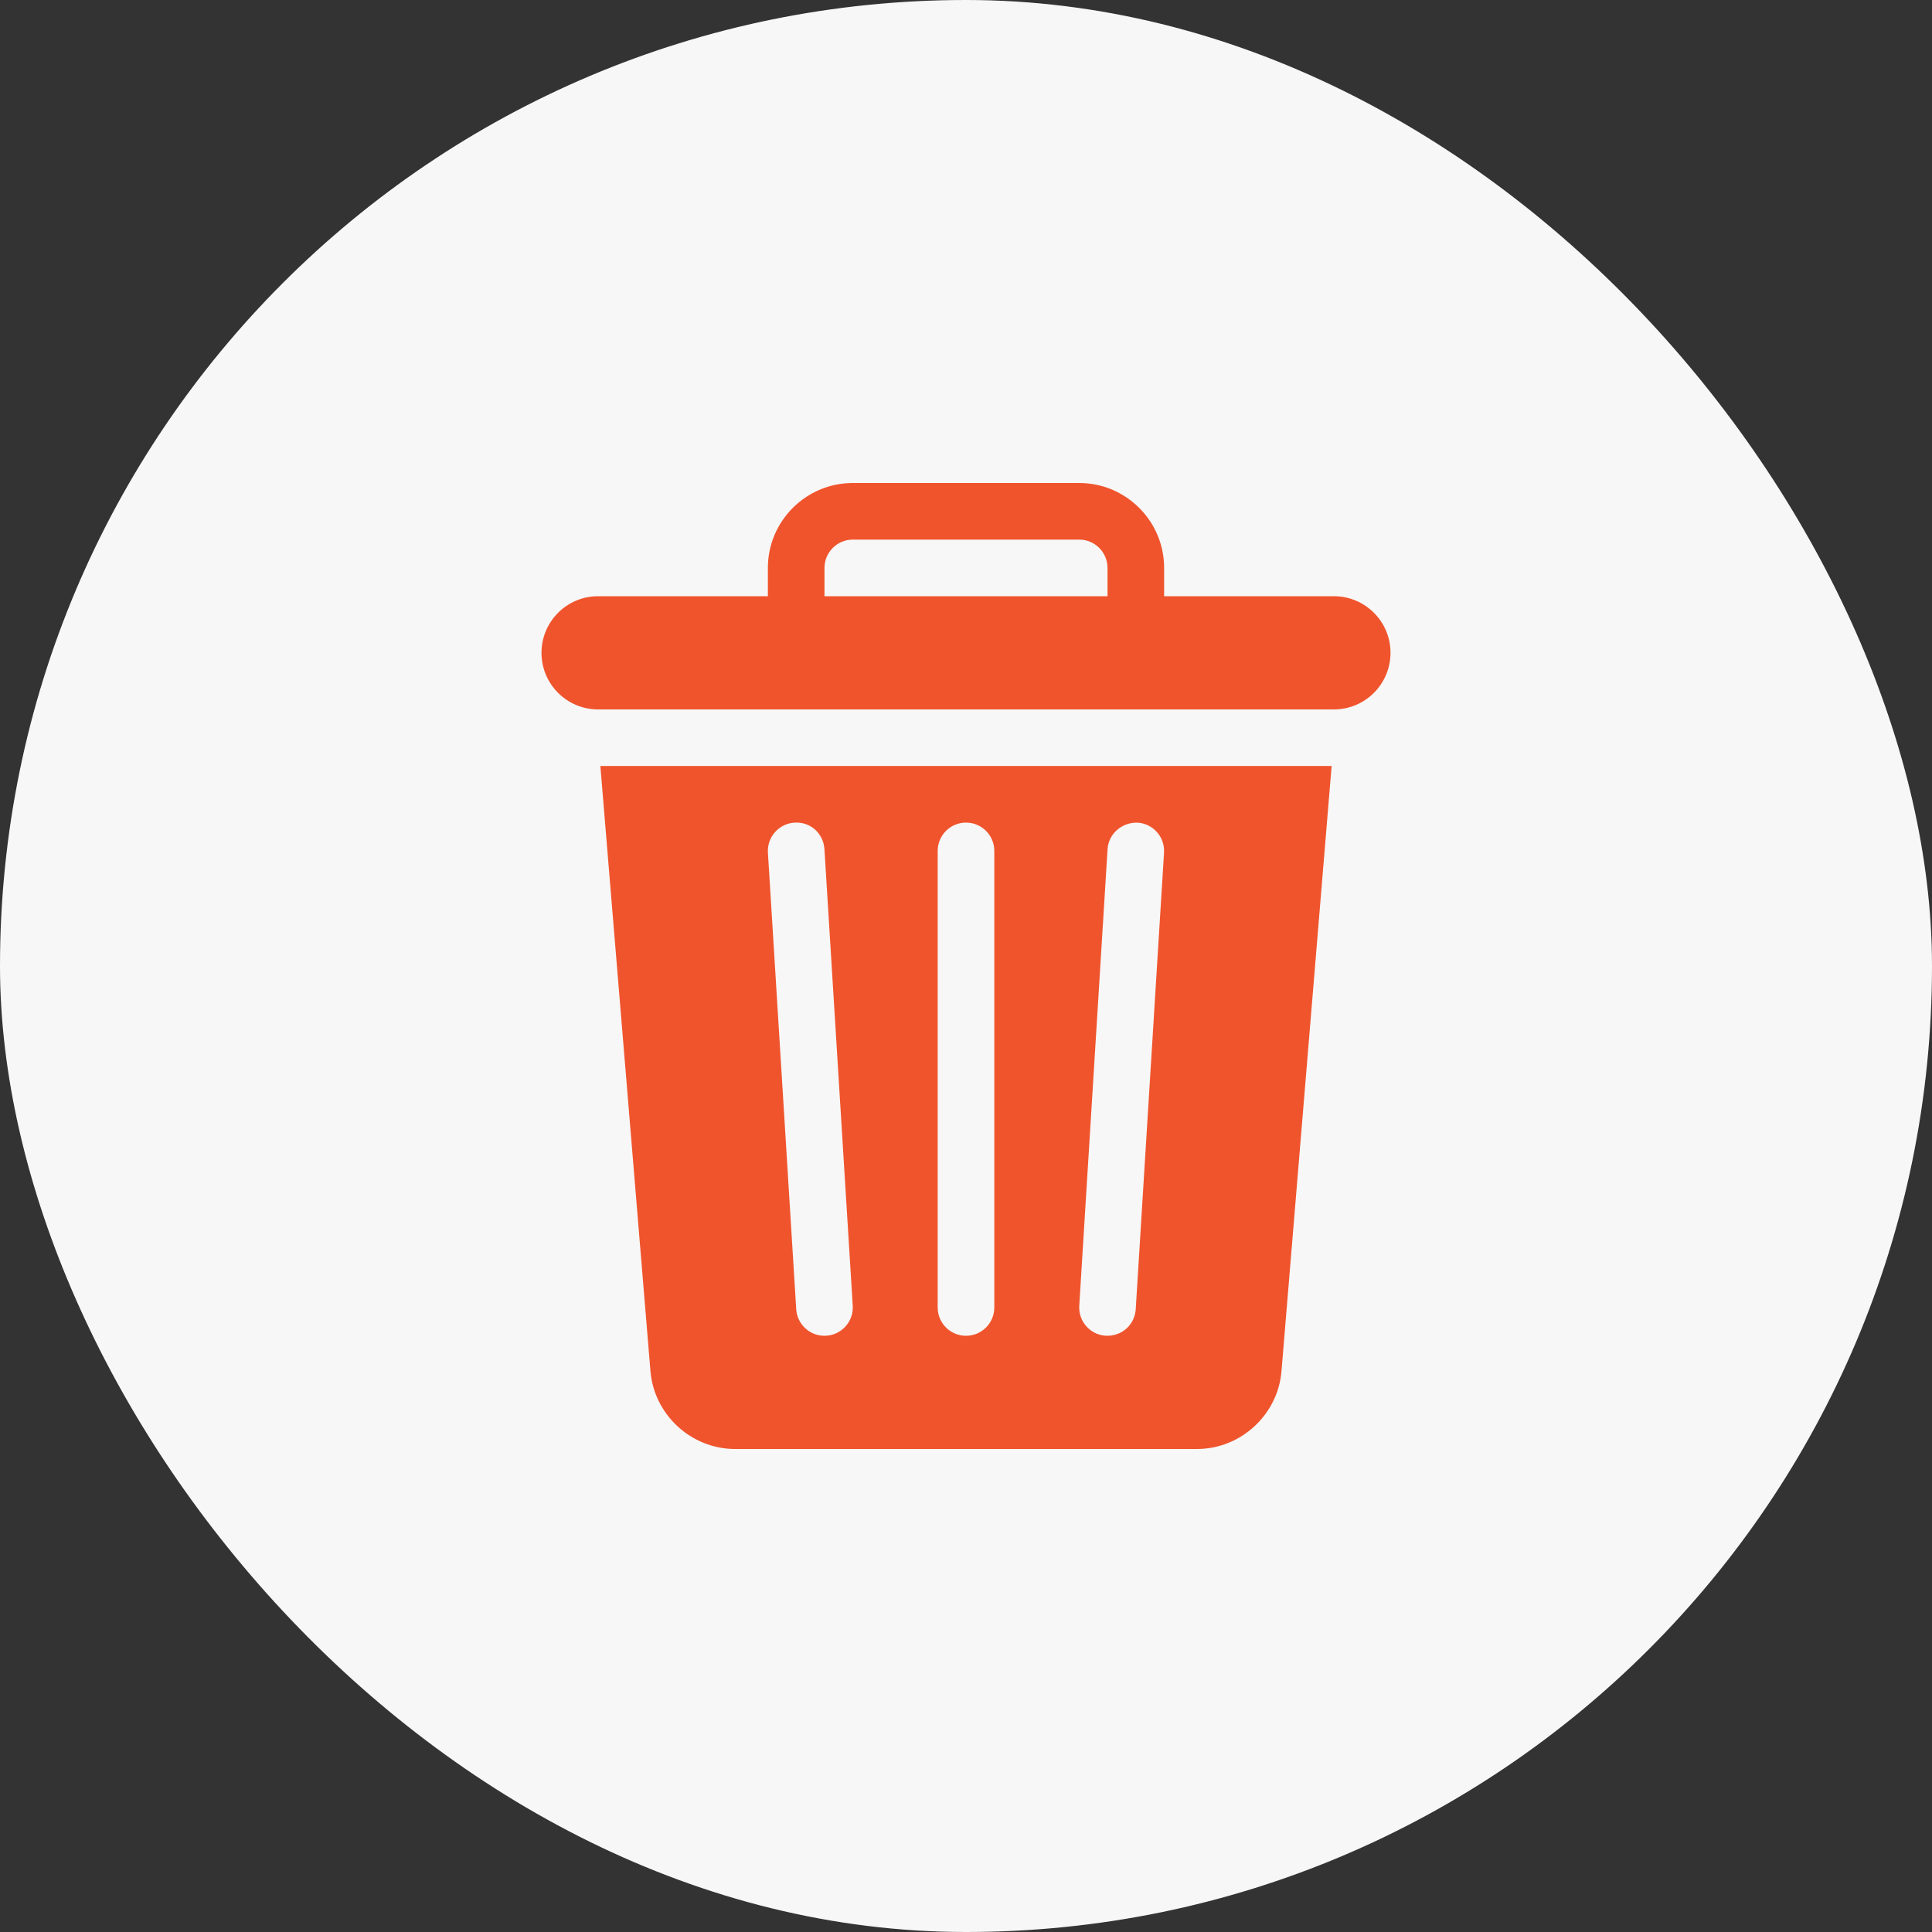<svg width="40" height="40" viewBox="0 0 40 40" fill="none" xmlns="http://www.w3.org/2000/svg">
<rect x="0" y="0" width="40" height="40" fill="#333333" stroke="none"/>
<rect width="40" height="40" rx="20" fill="#F7F7F7"/>
<path d="M12.43 15.859L13.467 28.388C13.542 29.292 14.312 30 15.219 30H24.781C25.688 30 26.458 29.292 26.532 28.388L27.57 15.859H12.43ZM17.07 27.656C16.763 27.656 16.505 27.418 16.485 27.107L15.899 17.654C15.879 17.331 16.125 17.052 16.448 17.032C16.782 17.009 17.048 17.257 17.069 17.581L17.655 27.034C17.676 27.368 17.411 27.656 17.07 27.656ZM20.586 27.07C20.586 27.394 20.324 27.656 20 27.656C19.676 27.656 19.414 27.394 19.414 27.07V17.617C19.414 17.293 19.676 17.031 20 17.031C20.324 17.031 20.586 17.293 20.586 17.617V27.07ZM24.1 17.654L23.514 27.107C23.495 27.415 23.239 27.671 22.893 27.655C22.57 27.635 22.325 27.357 22.345 27.034L22.931 17.581C22.951 17.257 23.234 17.022 23.552 17.032C23.875 17.052 24.12 17.331 24.1 17.654Z" fill="#F0542D"/>
<path d="M27.617 12.344H24.102V11.758C24.102 10.789 23.313 10 22.344 10H17.656C16.687 10 15.898 10.789 15.898 11.758V12.344H12.383C11.736 12.344 11.211 12.868 11.211 13.516C11.211 14.163 11.736 14.688 12.383 14.688C17.772 14.688 22.228 14.688 27.617 14.688C28.264 14.688 28.789 14.163 28.789 13.516C28.789 12.868 28.264 12.344 27.617 12.344ZM22.93 12.344H17.07V11.758C17.07 11.434 17.333 11.172 17.656 11.172H22.344C22.667 11.172 22.93 11.434 22.93 11.758V12.344Z" fill="#F0542D"/>
</svg>
